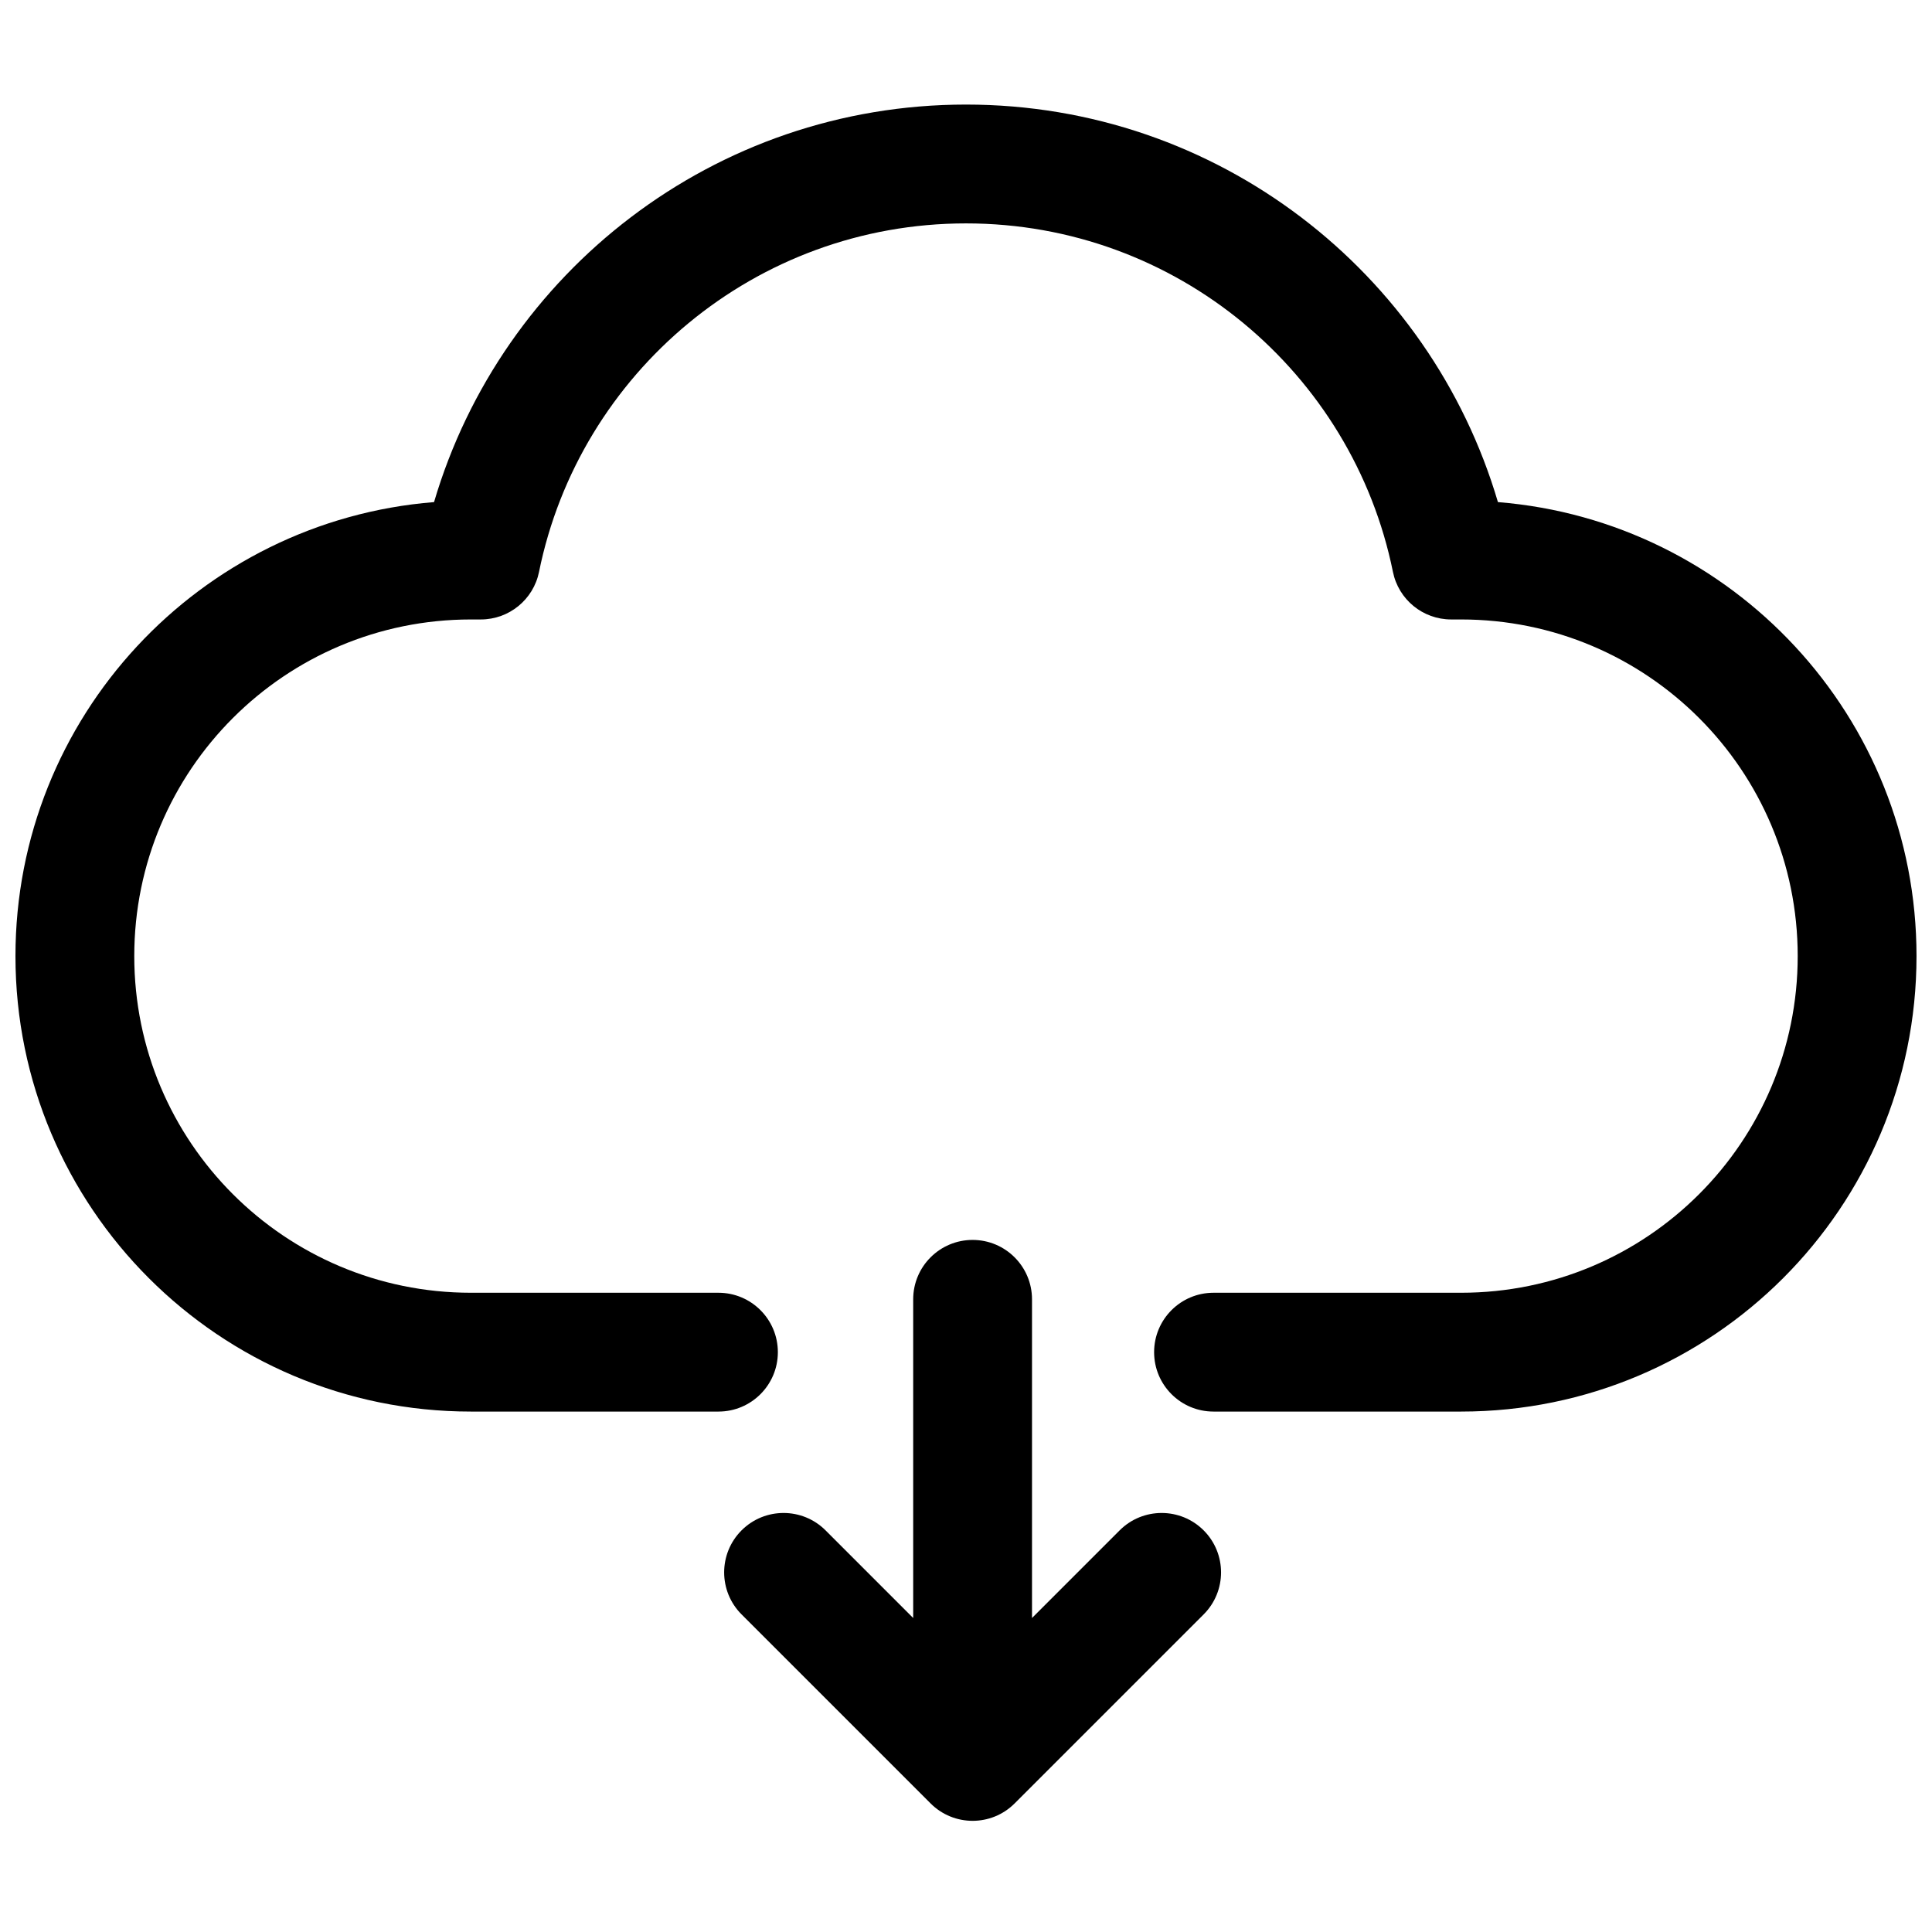 <?xml version="1.0" encoding="UTF-8"?>
<!-- Uploaded to: SVG Repo, www.svgrepo.com, Generator: SVG Repo Mixer Tools -->
<svg width="800px" height="800px" version="1.1" viewBox="144 144 512 512" xmlns="http://www.w3.org/2000/svg">
 <defs>
  <clipPath id="a">
   <path d="m148.09 171h503.81v348h-503.81z"/>
  </clipPath>
 </defs>
 <g clip-path="url(#a)">
  <path d="m286.85 295.55c10.695-52.695 57.309-92.348 113.15-92.348 55.836 0 102.45 39.652 113.14 92.348 1.488 7.336 7.941 12.613 15.43 12.613h2.625c49.273 0 89.215 39.941 89.215 89.215s-39.941 89.215-89.215 89.215h-65.602c-8.695 0-15.742 7.051-15.742 15.746 0 8.695 7.047 15.742 15.742 15.742h65.602c66.664 0 120.7-54.039 120.7-120.7 0-63.375-48.84-115.34-110.93-120.32-17.941-60.895-74.25-105.35-140.97-105.35-66.723 0-123.03 44.453-140.97 105.35-62.094 4.977-110.93 56.941-110.93 120.32 0 66.664 54.043 120.7 120.7 120.7h65.602c8.695 0 15.742-7.047 15.742-15.742 0-8.695-7.047-15.746-15.742-15.746h-65.602c-49.273 0-89.215-39.941-89.215-89.215s39.941-89.215 89.215-89.215h2.625c7.488 0 13.941-5.277 15.43-12.613z"/>
 </g>
 <path d="m340.52 571.83c-6.148-6.148-6.148-16.117 0-22.266 6.148-6.148 16.117-6.148 22.266 0l23.219 23.223v-84.453c0-8.695 7.051-15.742 15.746-15.742 8.695 0 15.742 7.047 15.742 15.742v84.453l23.223-23.223c6.148-6.148 16.117-6.148 22.266 0 6.144 6.148 6.144 16.117 0 22.266l-50.098 50.098c-6.148 6.148-16.117 6.148-22.266 0z"/>
</svg>